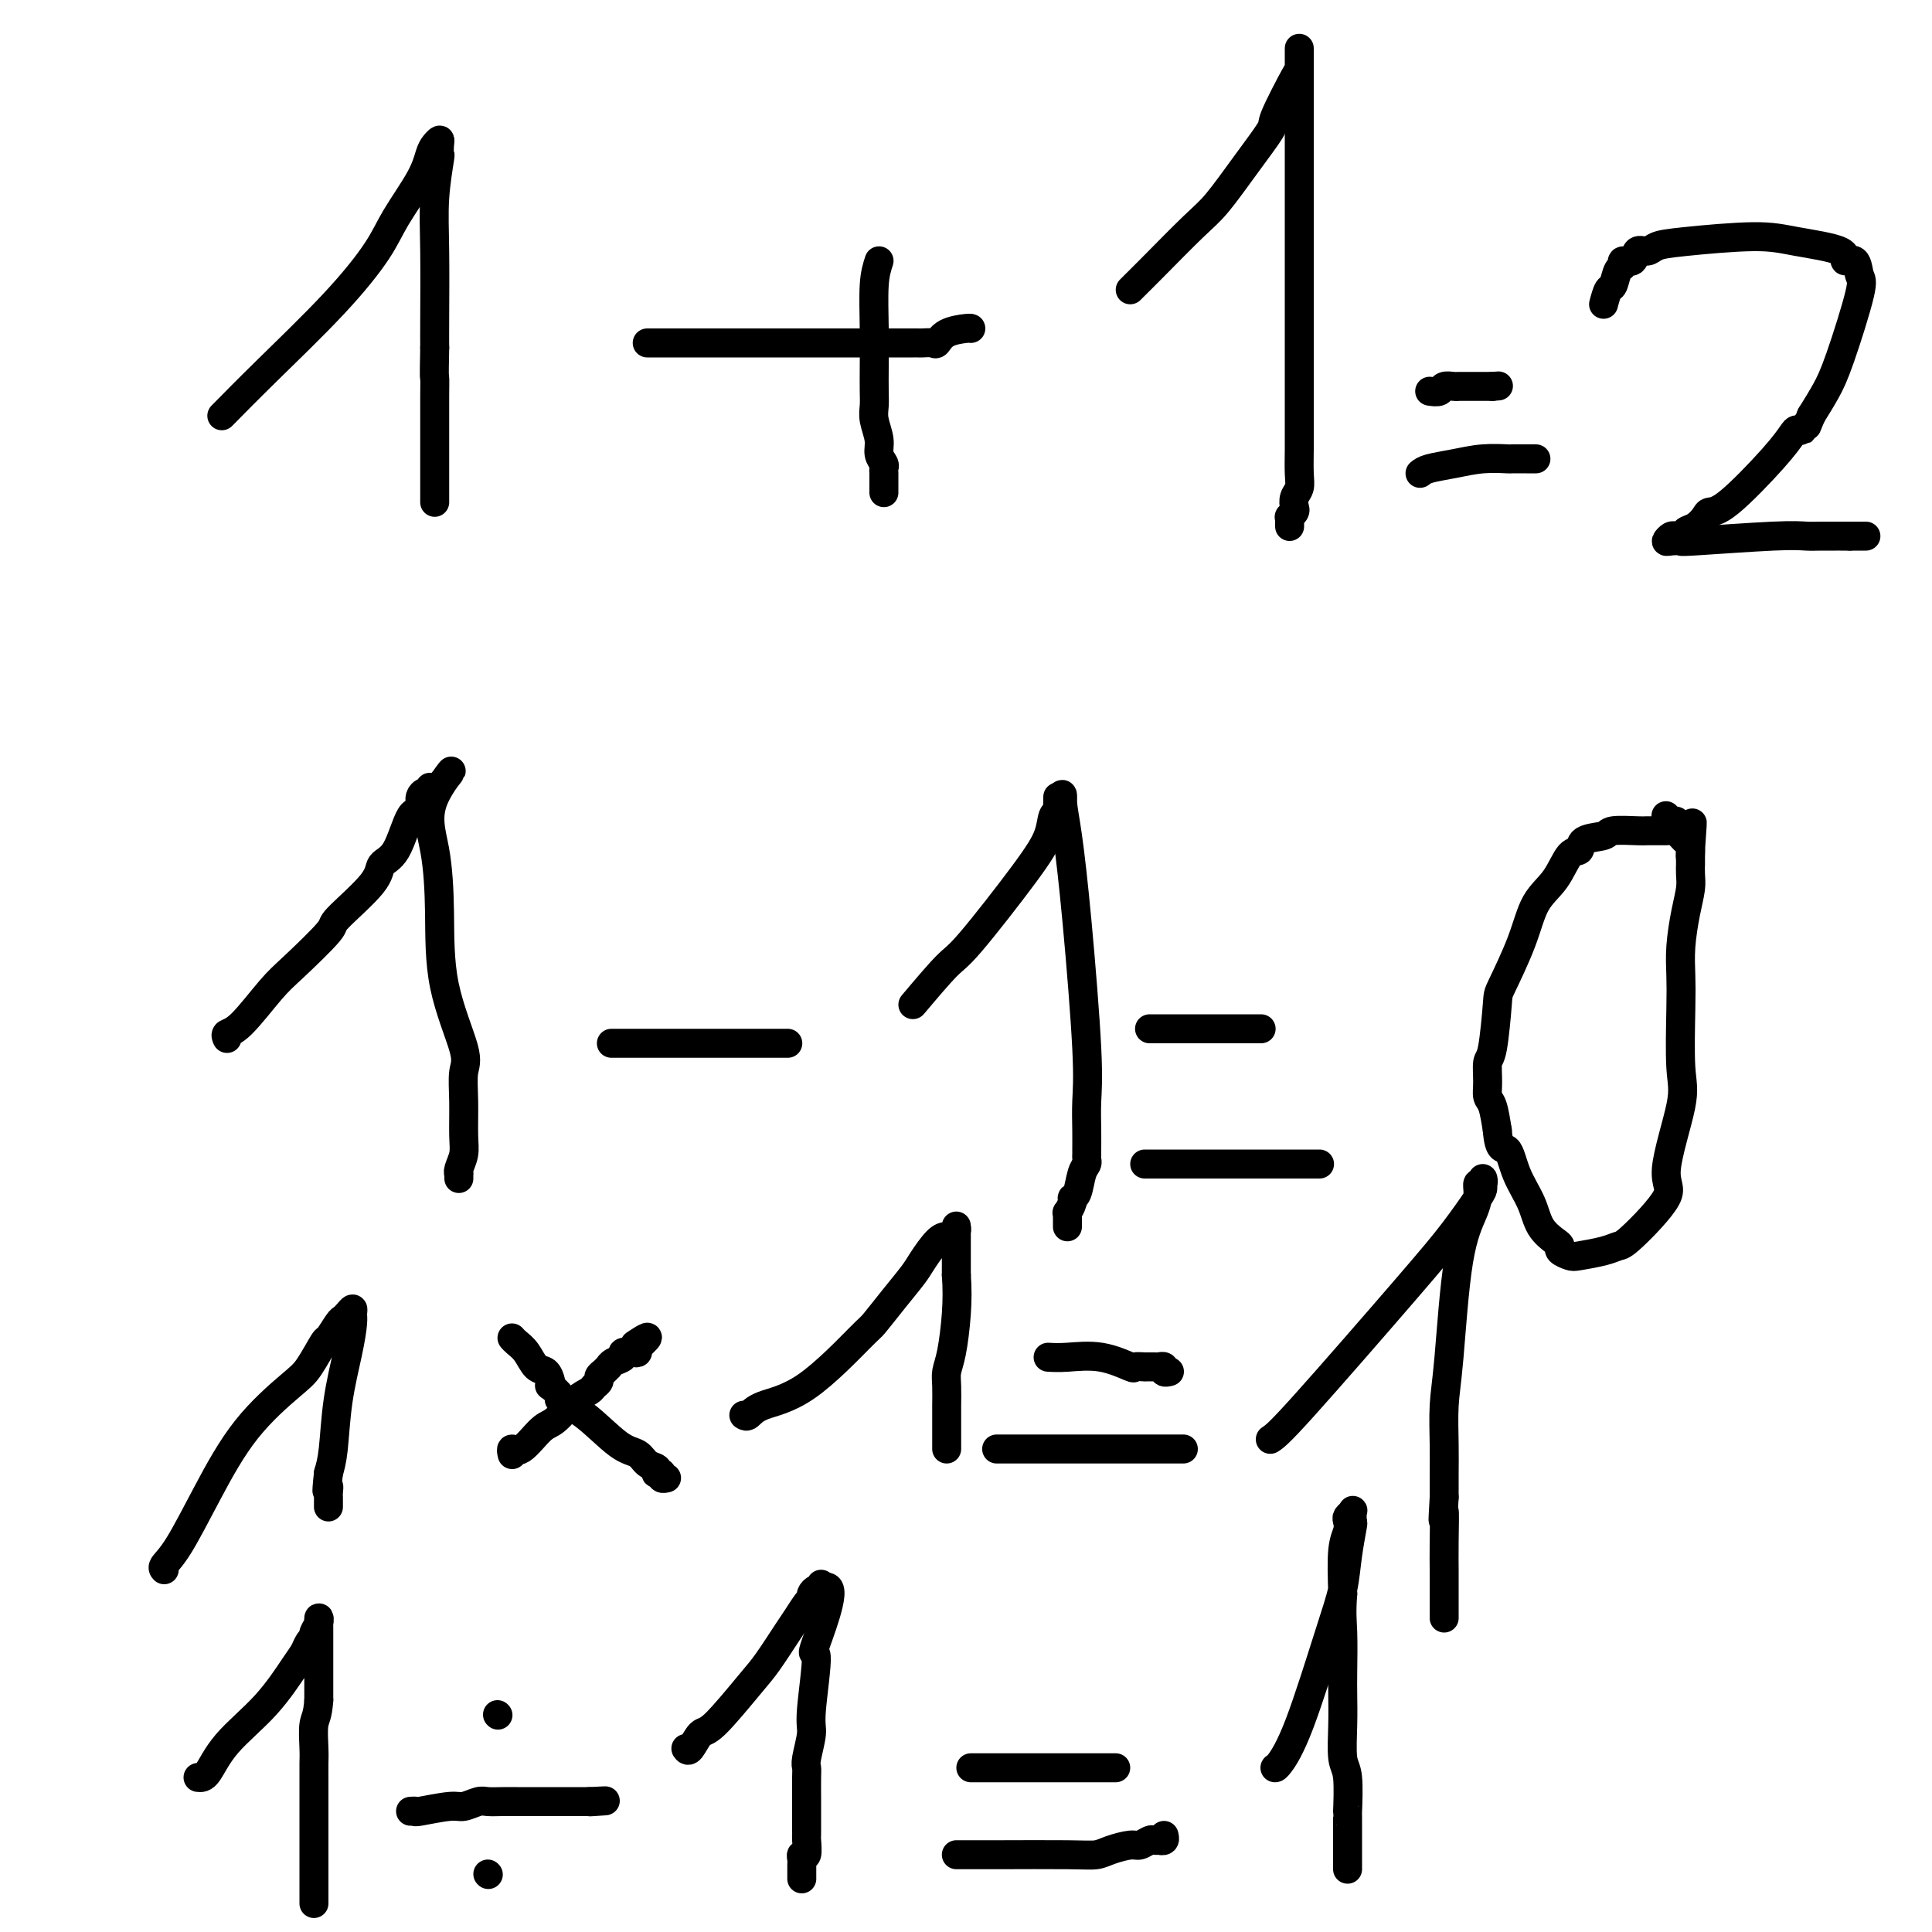 <svg viewBox='0 0 400 400' version='1.1' xmlns='http://www.w3.org/2000/svg' xmlns:xlink='http://www.w3.org/1999/xlink'><g fill='none' stroke='#000000' stroke-width='6' stroke-linecap='round' stroke-linejoin='round'><path d='M46,86c-0.126,0.137 -0.251,0.273 1,-1c1.251,-1.273 3.879,-3.957 8,-8c4.121,-4.043 9.734,-9.447 14,-14c4.266,-4.553 7.184,-8.256 9,-11c1.816,-2.744 2.529,-4.529 4,-7c1.471,-2.471 3.701,-5.627 5,-8c1.299,-2.373 1.668,-3.962 2,-5c0.332,-1.038 0.626,-1.524 1,-2c0.374,-0.476 0.829,-0.942 1,-1c0.171,-0.058 0.060,0.293 0,1c-0.060,0.707 -0.069,1.771 0,2c0.069,0.229 0.215,-0.375 0,1c-0.215,1.375 -0.789,4.729 -1,8c-0.211,3.271 -0.057,6.457 0,11c0.057,4.543 0.016,10.441 0,14c-0.016,3.559 -0.008,4.780 0,6'/><path d='M90,72c-0.155,7.804 -0.041,5.813 0,6c0.041,0.187 0.011,2.553 0,4c-0.011,1.447 -0.003,1.977 0,3c0.003,1.023 0.001,2.540 0,4c-0.001,1.460 -0.000,2.864 0,4c0.000,1.136 0.000,2.006 0,3c-0.000,0.994 -0.000,2.112 0,3c0.000,0.888 0.000,1.544 0,2c-0.000,0.456 -0.000,0.711 0,1c0.000,0.289 0.000,0.614 0,1c-0.000,0.386 -0.000,0.835 0,1c0.000,0.165 0.000,0.047 0,0c-0.000,-0.047 -0.000,-0.024 0,0'/><path d='M134,71c0.839,0.000 1.678,0.000 2,0c0.322,-0.000 0.126,-0.000 3,0c2.874,0.000 8.818,0.000 13,0c4.182,-0.000 6.602,-0.000 11,0c4.398,0.000 10.775,0.000 15,0c4.225,-0.000 6.299,-0.000 7,0c0.701,0.000 0.029,0.000 0,0c-0.029,-0.000 0.585,-0.000 1,0c0.415,0.000 0.632,0.000 1,0c0.368,-0.000 0.886,-0.000 1,0c0.114,0.000 -0.178,0.000 0,0c0.178,-0.000 0.825,-0.001 1,0c0.175,0.001 -0.122,0.002 0,0c0.122,-0.002 0.663,-0.007 1,0c0.337,0.007 0.468,0.026 1,0c0.532,-0.026 1.463,-0.098 2,0c0.537,0.098 0.680,0.366 1,0c0.320,-0.366 0.818,-1.366 2,-2c1.182,-0.634 3.049,-0.901 4,-1c0.951,-0.099 0.986,-0.028 1,0c0.014,0.028 0.007,0.014 0,0'/><path d='M182,54c-0.422,1.301 -0.845,2.603 -1,5c-0.155,2.397 -0.043,5.890 0,9c0.043,3.110 0.015,5.837 0,8c-0.015,2.163 -0.019,3.762 0,5c0.019,1.238 0.061,2.114 0,3c-0.061,0.886 -0.227,1.781 0,3c0.227,1.219 0.845,2.762 1,4c0.155,1.238 -0.155,2.172 0,3c0.155,0.828 0.774,1.549 1,2c0.226,0.451 0.061,0.633 0,1c-0.061,0.367 -0.016,0.921 0,1c0.016,0.079 0.004,-0.315 0,0c-0.004,0.315 -0.001,1.338 0,2c0.001,0.662 0.000,0.961 0,1c-0.000,0.039 -0.000,-0.182 0,0c0.000,0.182 0.000,0.766 0,1c-0.000,0.234 -0.000,0.117 0,0'/><path d='M234,60c0.182,-0.185 0.364,-0.371 1,-1c0.636,-0.629 1.727,-1.703 4,-4c2.273,-2.297 5.730,-5.817 8,-8c2.270,-2.183 3.354,-3.030 5,-5c1.646,-1.970 3.852,-5.062 6,-8c2.148,-2.938 4.236,-5.722 5,-7c0.764,-1.278 0.205,-1.049 1,-3c0.795,-1.951 2.945,-6.082 4,-8c1.055,-1.918 1.015,-1.623 1,-2c-0.015,-0.377 -0.004,-1.428 0,-2c0.004,-0.572 0.001,-0.666 0,-1c-0.001,-0.334 -0.000,-0.907 0,-1c0.000,-0.093 0.000,0.293 0,1c-0.000,0.707 -0.000,1.736 0,2c0.000,0.264 0.000,-0.237 0,0c-0.000,0.237 -0.000,1.210 0,3c0.000,1.790 0.000,4.395 0,7'/><path d='M269,23c0.000,6.110 0.000,15.885 0,22c-0.000,6.115 -0.000,8.571 0,12c0.000,3.429 0.000,7.829 0,11c-0.000,3.171 -0.000,5.111 0,7c0.000,1.889 0.001,3.728 0,6c-0.001,2.272 -0.004,4.979 0,7c0.004,2.021 0.015,3.357 0,5c-0.015,1.643 -0.056,3.592 0,5c0.056,1.408 0.207,2.276 0,3c-0.207,0.724 -0.774,1.303 -1,2c-0.226,0.697 -0.113,1.510 0,2c0.113,0.490 0.226,0.657 0,1c-0.226,0.343 -0.793,0.863 -1,1c-0.207,0.137 -0.056,-0.108 0,0c0.056,0.108 0.015,0.567 0,1c-0.015,0.433 -0.004,0.838 0,1c0.004,0.162 0.002,0.081 0,0'/><path d='M294,98c0.421,-0.340 0.843,-0.679 2,-1c1.157,-0.321 3.050,-0.622 5,-1c1.950,-0.378 3.958,-0.833 6,-1c2.042,-0.167 4.119,-0.045 5,0c0.881,0.045 0.564,0.012 1,0c0.436,-0.012 1.623,-0.003 2,0c0.377,0.003 -0.057,0.001 0,0c0.057,-0.001 0.604,-0.000 1,0c0.396,0.000 0.642,0.000 1,0c0.358,-0.000 0.827,-0.000 1,0c0.173,0.000 0.049,0.000 0,0c-0.049,-0.000 -0.025,-0.000 0,0'/><path d='M296,81c0.783,0.113 1.566,0.226 2,0c0.434,-0.226 0.520,-0.793 1,-1c0.480,-0.207 1.355,-0.056 2,0c0.645,0.056 1.062,0.015 1,0c-0.062,-0.015 -0.602,-0.004 0,0c0.602,0.004 2.346,0.001 3,0c0.654,-0.001 0.216,-0.000 0,0c-0.216,0.000 -0.212,0.000 0,0c0.212,-0.000 0.631,-0.000 1,0c0.369,0.000 0.686,0.000 1,0c0.314,-0.000 0.623,-0.000 1,0c0.377,0.000 0.822,0.000 1,0c0.178,-0.000 0.089,-0.000 0,0'/><path d='M309,80c2.167,-0.167 1.083,-0.083 0,0'/><path d='M332,63c0.331,-1.240 0.661,-2.480 1,-3c0.339,-0.520 0.686,-0.319 1,-1c0.314,-0.681 0.594,-2.243 1,-3c0.406,-0.757 0.938,-0.710 1,-1c0.062,-0.290 -0.347,-0.918 0,-1c0.347,-0.082 1.448,0.382 2,0c0.552,-0.382 0.554,-1.609 1,-2c0.446,-0.391 1.334,0.055 2,0c0.666,-0.055 1.108,-0.612 2,-1c0.892,-0.388 2.233,-0.607 6,-1c3.767,-0.393 9.958,-0.959 14,-1c4.042,-0.041 5.933,0.444 9,1c3.067,0.556 7.308,1.182 9,2c1.692,0.818 0.833,1.828 1,2c0.167,0.172 1.360,-0.493 2,0c0.640,0.493 0.727,2.143 1,3c0.273,0.857 0.733,0.920 0,4c-0.733,3.080 -2.659,9.175 -4,13c-1.341,3.825 -2.097,5.378 -3,7c-0.903,1.622 -1.951,3.311 -3,5'/><path d='M375,86c-1.727,4.259 -1.044,2.405 -1,2c0.044,-0.405 -0.550,0.638 -1,1c-0.450,0.362 -0.754,0.044 -1,0c-0.246,-0.044 -0.432,0.186 -1,1c-0.568,0.814 -1.517,2.211 -4,5c-2.483,2.789 -6.501,6.971 -9,9c-2.499,2.029 -3.478,1.907 -4,2c-0.522,0.093 -0.588,0.403 -1,1c-0.412,0.597 -1.171,1.481 -2,2c-0.829,0.519 -1.727,0.674 -2,1c-0.273,0.326 0.080,0.823 0,1c-0.080,0.177 -0.594,0.033 -1,0c-0.406,-0.033 -0.703,0.043 -1,0c-0.297,-0.043 -0.594,-0.207 -1,0c-0.406,0.207 -0.920,0.784 -1,1c-0.080,0.216 0.275,0.072 1,0c0.725,-0.072 1.821,-0.072 2,0c0.179,0.072 -0.558,0.215 3,0c3.558,-0.215 11.413,-0.790 16,-1c4.587,-0.210 5.908,-0.056 7,0c1.092,0.056 1.956,0.015 3,0c1.044,-0.015 2.269,-0.004 3,0c0.731,0.004 0.969,0.001 1,0c0.031,-0.001 -0.146,-0.000 0,0c0.146,0.000 0.613,0.000 1,0c0.387,-0.000 0.693,-0.000 1,0'/><path d='M383,111c5.978,0.000 2.422,-0.000 1,0c-1.422,0.000 -0.711,0.000 0,0'/><path d='M47,215c-0.183,-0.382 -0.366,-0.765 0,-1c0.366,-0.235 1.282,-0.324 3,-2c1.718,-1.676 4.237,-4.941 6,-7c1.763,-2.059 2.771,-2.912 5,-5c2.229,-2.088 5.678,-5.411 7,-7c1.322,-1.589 0.517,-1.443 2,-3c1.483,-1.557 5.252,-4.818 7,-7c1.748,-2.182 1.473,-3.286 2,-4c0.527,-0.714 1.854,-1.038 3,-3c1.146,-1.962 2.110,-5.562 3,-7c0.890,-1.438 1.705,-0.715 2,-1c0.295,-0.285 0.069,-1.578 0,-2c-0.069,-0.422 0.019,0.026 0,0c-0.019,-0.026 -0.146,-0.526 0,-1c0.146,-0.474 0.565,-0.921 1,-1c0.435,-0.079 0.886,0.209 1,0c0.114,-0.209 -0.110,-0.917 0,-1c0.110,-0.083 0.555,0.458 1,1'/><path d='M90,164c6.669,-8.171 1.840,-3.098 0,1c-1.840,4.098 -0.693,7.220 0,11c0.693,3.780 0.932,8.216 1,13c0.068,4.784 -0.035,9.914 1,15c1.035,5.086 3.206,10.128 4,13c0.794,2.872 0.209,3.575 0,5c-0.209,1.425 -0.042,3.573 0,6c0.042,2.427 -0.041,5.133 0,7c0.041,1.867 0.207,2.896 0,4c-0.207,1.104 -0.788,2.282 -1,3c-0.212,0.718 -0.057,0.976 0,1c0.057,0.024 0.015,-0.186 0,0c-0.015,0.186 -0.004,0.767 0,1c0.004,0.233 0.002,0.116 0,0'/><path d='M127,216c-0.373,0.000 -0.747,0.000 0,0c0.747,0.000 2.613,0.000 5,0c2.387,-0.000 5.294,0.000 10,0c4.706,0.000 11.213,0.000 14,0c2.787,0.000 1.856,0.000 2,0c0.144,0.000 1.363,0.000 2,0c0.637,0.000 0.693,0.000 1,0c0.307,0.000 0.867,0.000 1,0c0.133,0.000 -0.160,0.000 0,0c0.160,0.000 0.774,0.000 1,0c0.226,0.000 0.065,0.000 0,0c-0.065,0.000 -0.032,0.000 0,0'/><path d='M189,208c2.687,-3.183 5.374,-6.366 7,-8c1.626,-1.634 2.191,-1.719 5,-5c2.809,-3.281 7.863,-9.757 11,-14c3.137,-4.243 4.357,-6.251 5,-8c0.643,-1.749 0.708,-3.238 1,-4c0.292,-0.762 0.810,-0.797 1,-1c0.190,-0.203 0.051,-0.574 0,-1c-0.051,-0.426 -0.014,-0.908 0,-1c0.014,-0.092 0.004,0.206 0,0c-0.004,-0.206 -0.001,-0.916 0,-1c0.001,-0.084 0.001,0.458 0,1'/><path d='M219,166c1.273,-2.555 0.954,-1.441 1,0c0.046,1.441 0.457,3.210 1,7c0.543,3.790 1.217,9.600 2,18c0.783,8.400 1.674,19.388 2,26c0.326,6.612 0.087,8.846 0,11c-0.087,2.154 -0.023,4.226 0,6c0.023,1.774 0.003,3.250 0,4c-0.003,0.750 0.011,0.776 0,1c-0.011,0.224 -0.045,0.648 0,1c0.045,0.352 0.171,0.632 0,1c-0.171,0.368 -0.638,0.824 -1,2c-0.362,1.176 -0.619,3.070 -1,4c-0.381,0.930 -0.887,0.894 -1,1c-0.113,0.106 0.166,0.353 0,1c-0.166,0.647 -0.776,1.693 -1,2c-0.224,0.307 -0.060,-0.124 0,0c0.060,0.124 0.016,0.804 0,1c-0.016,0.196 -0.004,-0.092 0,0c0.004,0.092 0.001,0.563 0,1c-0.001,0.437 -0.000,0.839 0,1c0.000,0.161 0.000,0.080 0,0'/><path d='M237,241c0.362,0.000 0.723,0.000 1,0c0.277,0.000 0.469,0.000 2,0c1.531,-0.000 4.399,-0.000 7,0c2.601,0.000 4.934,0.000 7,0c2.066,0.000 3.863,0.000 6,0c2.137,0.000 4.613,-0.000 6,0c1.387,0.000 1.686,0.000 2,0c0.314,0.000 0.645,0.000 1,0c0.355,0.000 0.736,0.000 1,0c0.264,0.000 0.411,-0.000 1,0c0.589,0.000 1.620,-0.000 2,0c0.380,0.000 0.109,0.000 0,0c-0.109,-0.000 -0.054,0.000 0,0'/><path d='M238,213c0.499,0.000 0.998,0.000 2,0c1.002,0.000 2.506,0.000 4,0c1.494,-0.000 2.978,0.000 4,0c1.022,0.000 1.582,-0.000 2,0c0.418,0.000 0.693,0.000 1,0c0.307,-0.000 0.645,-0.000 1,0c0.355,0.000 0.725,0.000 1,0c0.275,0.000 0.455,0.000 1,0c0.545,-0.000 1.457,0.000 2,0c0.543,0.000 0.719,-0.000 1,0c0.281,0.000 0.668,0.000 1,0c0.332,-0.000 0.611,-0.000 1,0c0.389,0.000 0.889,0.000 1,0c0.111,0.000 -0.166,0.000 0,0c0.166,0.000 0.775,0.000 1,0c0.225,0.000 0.064,0.000 0,0c-0.064,0.000 -0.032,0.000 0,0'/><path d='M345,172c-0.105,0.002 -0.210,0.004 -1,0c-0.790,-0.004 -2.265,-0.013 -3,0c-0.735,0.013 -0.731,0.050 -2,0c-1.269,-0.050 -3.809,-0.185 -5,0c-1.191,0.185 -1.031,0.692 -2,1c-0.969,0.308 -3.068,0.418 -4,1c-0.932,0.582 -0.698,1.638 -1,2c-0.302,0.362 -1.139,0.031 -2,1c-0.861,0.969 -1.747,3.240 -3,5c-1.253,1.760 -2.874,3.011 -4,5c-1.126,1.989 -1.755,4.715 -3,8c-1.245,3.285 -3.104,7.127 -4,9c-0.896,1.873 -0.829,1.776 -1,4c-0.171,2.224 -0.579,6.768 -1,9c-0.421,2.232 -0.856,2.153 -1,3c-0.144,0.847 0.003,2.619 0,4c-0.003,1.381 -0.155,2.372 0,3c0.155,0.628 0.616,0.894 1,2c0.384,1.106 0.692,3.053 1,5'/><path d='M310,234c0.375,4.704 1.312,3.463 2,4c0.688,0.537 1.127,2.851 2,5c0.873,2.149 2.180,4.134 3,6c0.820,1.866 1.155,3.614 2,5c0.845,1.386 2.202,2.411 3,3c0.798,0.589 1.039,0.744 1,1c-0.039,0.256 -0.358,0.615 0,1c0.358,0.385 1.392,0.797 2,1c0.608,0.203 0.789,0.199 2,0c1.211,-0.199 3.452,-0.593 5,-1c1.548,-0.407 2.402,-0.829 3,-1c0.598,-0.171 0.941,-0.093 3,-2c2.059,-1.907 5.834,-5.801 7,-8c1.166,-2.199 -0.276,-2.705 0,-6c0.276,-3.295 2.269,-9.379 3,-13c0.731,-3.621 0.199,-4.778 0,-8c-0.199,-3.222 -0.064,-8.508 0,-12c0.064,-3.492 0.055,-5.190 0,-7c-0.055,-1.810 -0.158,-3.733 0,-6c0.158,-2.267 0.578,-4.878 1,-7c0.422,-2.122 0.845,-3.753 1,-5c0.155,-1.247 0.042,-2.109 0,-3c-0.042,-0.891 -0.011,-1.811 0,-2c0.011,-0.189 0.003,0.351 0,0c-0.003,-0.351 -0.001,-1.595 0,-2c0.001,-0.405 0.000,0.027 0,0c-0.000,-0.027 -0.000,-0.514 0,-1'/><path d='M350,176c0.762,-11.089 0.165,-2.813 0,0c-0.165,2.813 0.100,0.162 0,-1c-0.100,-1.162 -0.567,-0.836 -1,-1c-0.433,-0.164 -0.833,-0.819 -1,-1c-0.167,-0.181 -0.100,0.110 0,0c0.100,-0.110 0.233,-0.622 0,-1c-0.233,-0.378 -0.833,-0.623 -1,-1c-0.167,-0.377 0.100,-0.884 0,-1c-0.100,-0.116 -0.565,0.161 -1,0c-0.435,-0.161 -0.838,-0.760 -1,-1c-0.162,-0.240 -0.081,-0.120 0,0'/><path d='M34,325c-0.205,-0.216 -0.410,-0.432 0,-1c0.410,-0.568 1.435,-1.489 3,-4c1.565,-2.511 3.670,-6.611 6,-11c2.330,-4.389 4.885,-9.068 8,-13c3.115,-3.932 6.789,-7.117 9,-9c2.211,-1.883 2.960,-2.466 4,-4c1.040,-1.534 2.373,-4.021 3,-5c0.627,-0.979 0.550,-0.449 1,-1c0.450,-0.551 1.427,-2.183 2,-3c0.573,-0.817 0.743,-0.818 1,-1c0.257,-0.182 0.603,-0.545 1,-1c0.397,-0.455 0.846,-1.001 1,-1c0.154,0.001 0.014,0.548 0,1c-0.014,0.452 0.098,0.809 0,2c-0.098,1.191 -0.408,3.216 -1,6c-0.592,2.784 -1.467,6.326 -2,10c-0.533,3.674 -0.724,7.478 -1,10c-0.276,2.522 -0.638,3.761 -1,5'/><path d='M68,305c-0.619,5.737 -0.166,3.579 0,3c0.166,-0.579 0.044,0.419 0,1c-0.044,0.581 -0.012,0.743 0,1c0.012,0.257 0.003,0.608 0,1c-0.003,0.392 -0.001,0.826 0,1c0.001,0.174 0.000,0.087 0,0'/><path d='M106,301c0.033,0.143 0.066,0.287 0,0c-0.066,-0.287 -0.230,-1.004 0,-1c0.230,0.004 0.853,0.730 2,0c1.147,-0.730 2.818,-2.917 4,-4c1.182,-1.083 1.876,-1.064 3,-2c1.124,-0.936 2.679,-2.828 4,-4c1.321,-1.172 2.409,-1.623 3,-2c0.591,-0.377 0.684,-0.679 1,-1c0.316,-0.321 0.855,-0.659 1,-1c0.145,-0.341 -0.103,-0.683 0,-1c0.103,-0.317 0.557,-0.610 1,-1c0.443,-0.390 0.873,-0.879 1,-1c0.127,-0.121 -0.051,0.125 0,0c0.051,-0.125 0.329,-0.621 1,-1c0.671,-0.379 1.735,-0.640 2,-1c0.265,-0.360 -0.269,-0.818 0,-1c0.269,-0.182 1.342,-0.087 2,0c0.658,0.087 0.902,0.168 1,0c0.098,-0.168 0.049,-0.584 0,-1'/><path d='M132,279c4.024,-3.631 1.083,-1.708 0,-1c-1.083,0.708 -0.310,0.202 0,0c0.310,-0.202 0.155,-0.101 0,0'/><path d='M106,277c0.243,0.283 0.485,0.566 1,1c0.515,0.434 1.301,1.021 2,2c0.699,0.979 1.309,2.352 2,3c0.691,0.648 1.461,0.573 2,1c0.539,0.427 0.845,1.356 1,2c0.155,0.644 0.159,1.001 0,1c-0.159,-0.001 -0.483,-0.361 0,0c0.483,0.361 1.771,1.444 2,2c0.229,0.556 -0.602,0.587 0,1c0.602,0.413 2.638,1.210 5,3c2.362,1.790 5.050,4.574 7,6c1.950,1.426 3.162,1.493 4,2c0.838,0.507 1.300,1.455 2,2c0.700,0.545 1.637,0.686 2,1c0.363,0.314 0.154,0.802 0,1c-0.154,0.198 -0.251,0.105 0,0c0.251,-0.105 0.851,-0.224 1,0c0.149,0.224 -0.152,0.791 0,1c0.152,0.209 0.758,0.060 1,0c0.242,-0.060 0.121,-0.030 0,0'/><path d='M154,293c0.271,0.182 0.543,0.364 1,0c0.457,-0.364 1.101,-1.275 3,-2c1.899,-0.725 5.055,-1.265 9,-4c3.945,-2.735 8.680,-7.665 11,-10c2.320,-2.335 2.225,-2.076 3,-3c0.775,-0.924 2.421,-3.032 4,-5c1.579,-1.968 3.091,-3.794 4,-5c0.909,-1.206 1.214,-1.790 2,-3c0.786,-1.210 2.053,-3.046 3,-4c0.947,-0.954 1.574,-1.026 2,-1c0.426,0.026 0.650,0.151 1,0c0.350,-0.151 0.826,-0.578 1,-1c0.174,-0.422 0.047,-0.839 0,-1c-0.047,-0.161 -0.013,-0.065 0,0c0.013,0.065 0.003,0.100 0,0c-0.003,-0.100 -0.001,-0.335 0,0c0.001,0.335 0.000,1.238 0,3c-0.000,1.762 -0.000,4.381 0,7'/><path d='M198,264c0.199,2.620 0.197,5.171 0,8c-0.197,2.829 -0.589,5.937 -1,8c-0.411,2.063 -0.842,3.081 -1,4c-0.158,0.919 -0.042,1.738 0,3c0.042,1.262 0.011,2.965 0,4c-0.011,1.035 -0.003,1.400 0,2c0.003,0.600 0.001,1.436 0,2c-0.001,0.564 -0.000,0.858 0,1c0.000,0.142 0.000,0.133 0,0c-0.000,-0.133 -0.000,-0.389 0,0c0.000,0.389 0.000,1.424 0,2c-0.000,0.576 -0.000,0.694 0,1c0.000,0.306 0.000,0.802 0,1c-0.000,0.198 -0.000,0.099 0,0'/><path d='M207,300c-0.580,0.000 -1.160,0.000 0,0c1.160,0.000 4.060,0.000 6,0c1.940,0.000 2.922,0.000 7,0c4.078,0.000 11.253,0.000 15,0c3.747,-0.000 4.065,0.000 5,0c0.935,0.000 2.485,0.000 3,0c0.515,0.000 -0.006,0.000 0,0c0.006,0.000 0.540,0.000 1,0c0.460,0.000 0.846,0.000 1,0c0.154,0.000 0.077,0.000 0,0'/><path d='M217,281c1.076,0.061 2.153,0.121 4,0c1.847,-0.121 4.466,-0.425 7,0c2.534,0.425 4.984,1.578 6,2c1.016,0.422 0.597,0.113 1,0c0.403,-0.113 1.627,-0.030 2,0c0.373,0.030 -0.106,0.008 0,0c0.106,-0.008 0.798,-0.002 1,0c0.202,0.002 -0.085,-0.001 0,0c0.085,0.001 0.544,0.004 1,0c0.456,-0.004 0.911,-0.015 1,0c0.089,0.015 -0.186,0.057 0,0c0.186,-0.057 0.833,-0.211 1,0c0.167,0.211 -0.147,0.788 0,1c0.147,0.212 0.756,0.061 1,0c0.244,-0.061 0.122,-0.030 0,0'/><path d='M263,298c0.845,-0.552 1.691,-1.104 7,-7c5.309,-5.896 15.083,-17.138 21,-24c5.917,-6.862 7.977,-9.346 10,-12c2.023,-2.654 4.007,-5.477 5,-7c0.993,-1.523 0.994,-1.744 1,-2c0.006,-0.256 0.016,-0.547 0,-1c-0.016,-0.453 -0.058,-1.068 0,-1c0.058,0.068 0.216,0.819 0,1c-0.216,0.181 -0.807,-0.207 -1,0c-0.193,0.207 0.011,1.010 0,2c-0.011,0.990 -0.238,2.168 -1,4c-0.762,1.832 -2.061,4.320 -3,10c-0.939,5.680 -1.520,14.552 -2,20c-0.480,5.448 -0.861,7.470 -1,10c-0.139,2.530 -0.038,5.566 0,8c0.038,2.434 0.011,4.267 0,6c-0.011,1.733 -0.005,3.367 0,5'/><path d='M299,310c-0.464,7.989 -0.124,3.463 0,3c0.124,-0.463 0.033,3.138 0,6c-0.033,2.862 -0.009,4.984 0,6c0.009,1.016 0.002,0.926 0,2c-0.002,1.074 -0.001,3.311 0,4c0.001,0.689 0.000,-0.169 0,0c-0.000,0.169 -0.000,1.365 0,2c0.000,0.635 0.000,0.709 0,1c-0.000,0.291 -0.000,0.797 0,1c0.000,0.203 0.000,0.101 0,0'/><path d='M41,368c0.590,0.074 1.180,0.147 2,-1c0.820,-1.147 1.869,-3.515 4,-6c2.131,-2.485 5.345,-5.086 8,-8c2.655,-2.914 4.750,-6.139 6,-8c1.250,-1.861 1.654,-2.357 2,-3c0.346,-0.643 0.632,-1.432 1,-2c0.368,-0.568 0.817,-0.914 1,-1c0.183,-0.086 0.102,0.088 0,0c-0.102,-0.088 -0.223,-0.437 0,-1c0.223,-0.563 0.792,-1.338 1,-2c0.208,-0.662 0.056,-1.211 0,-1c-0.056,0.211 -0.015,1.180 0,2c0.015,0.820 0.004,1.490 0,2c-0.004,0.510 -0.001,0.860 0,3c0.001,2.140 0.001,6.070 0,10'/><path d='M66,352c-0.226,3.346 -0.793,3.710 -1,5c-0.207,1.290 -0.056,3.504 0,5c0.056,1.496 0.015,2.274 0,3c-0.015,0.726 -0.004,1.402 0,3c0.004,1.598 0.001,4.120 0,6c-0.001,1.880 -0.000,3.120 0,5c0.000,1.880 0.000,4.401 0,6c-0.000,1.599 -0.000,2.275 0,3c0.000,0.725 0.000,1.500 0,2c-0.000,0.500 -0.000,0.726 0,1c0.000,0.274 0.000,0.595 0,1c-0.000,0.405 -0.000,0.893 0,1c0.000,0.107 0.000,-0.167 0,0c-0.000,0.167 -0.000,0.776 0,1c0.000,0.224 0.000,0.064 0,0c-0.000,-0.064 -0.000,-0.032 0,0'/><path d='M103,355c0.000,0.000 0.100,0.100 0.1,0.1'/><path d='M85,375c0.473,-0.033 0.946,-0.065 1,0c0.054,0.065 -0.310,0.228 1,0c1.310,-0.228 4.293,-0.846 6,-1c1.707,-0.154 2.137,0.155 3,0c0.863,-0.155 2.159,-0.774 3,-1c0.841,-0.226 1.227,-0.061 2,0c0.773,0.061 1.933,0.016 3,0c1.067,-0.016 2.040,-0.004 3,0c0.960,0.004 1.906,0.001 3,0c1.094,-0.001 2.334,-0.000 3,0c0.666,0.000 0.757,0.000 1,0c0.243,-0.000 0.639,-0.000 1,0c0.361,0.000 0.688,0.000 1,0c0.312,-0.000 0.608,-0.000 1,0c0.392,0.000 0.878,0.000 1,0c0.122,-0.000 -0.122,-0.000 0,0c0.122,0.000 0.610,0.000 1,0c0.390,-0.000 0.682,-0.000 1,0c0.318,0.000 0.662,0.000 1,0c0.338,-0.000 0.669,-0.000 1,0'/><path d='M122,373c5.978,-0.311 2.422,-0.089 1,0c-1.422,0.089 -0.711,0.044 0,0'/><path d='M101,388c0.000,0.000 0.100,0.100 0.1,0.1'/><path d='M142,362c0.237,0.336 0.474,0.673 1,0c0.526,-0.673 1.342,-2.355 2,-3c0.658,-0.645 1.159,-0.255 3,-2c1.841,-1.745 5.022,-5.627 7,-8c1.978,-2.373 2.754,-3.239 4,-5c1.246,-1.761 2.961,-4.419 4,-6c1.039,-1.581 1.402,-2.087 2,-3c0.598,-0.913 1.431,-2.234 2,-3c0.569,-0.766 0.874,-0.976 1,-1c0.126,-0.024 0.072,0.138 0,0c-0.072,-0.138 -0.163,-0.577 0,-1c0.163,-0.423 0.580,-0.829 1,-1c0.420,-0.171 0.845,-0.108 1,0c0.155,0.108 0.042,0.260 0,0c-0.042,-0.260 -0.012,-0.931 0,-1c0.012,-0.069 0.006,0.466 0,1'/><path d='M170,329c4.088,-2.633 0.307,7.283 -1,11c-1.307,3.717 -0.140,1.233 0,3c0.140,1.767 -0.747,7.783 -1,11c-0.253,3.217 0.128,3.633 0,5c-0.128,1.367 -0.766,3.685 -1,5c-0.234,1.315 -0.063,1.626 0,2c0.063,0.374 0.017,0.811 0,2c-0.017,1.189 -0.004,3.131 0,4c0.004,0.869 0.001,0.667 0,1c-0.001,0.333 -0.000,1.203 0,2c0.000,0.797 -0.000,1.521 0,2c0.000,0.479 0.001,0.714 0,1c-0.001,0.286 -0.004,0.622 0,1c0.004,0.378 0.015,0.798 0,1c-0.015,0.202 -0.057,0.187 0,1c0.057,0.813 0.211,2.455 0,3c-0.211,0.545 -0.789,-0.008 -1,0c-0.211,0.008 -0.057,0.577 0,1c0.057,0.423 0.015,0.701 0,1c-0.015,0.299 -0.004,0.620 0,1c0.004,0.380 0.001,0.820 0,1c-0.001,0.180 -0.000,0.100 0,0c0.000,-0.100 0.000,-0.219 0,0c-0.000,0.219 -0.000,0.777 0,1c0.000,0.223 0.000,0.112 0,0'/><path d='M198,384c0.433,-0.002 0.866,-0.003 2,0c1.134,0.003 2.969,0.011 7,0c4.031,-0.011 10.259,-0.040 14,0c3.741,0.040 4.995,0.151 6,0c1.005,-0.151 1.760,-0.562 3,-1c1.240,-0.438 2.963,-0.902 4,-1c1.037,-0.098 1.387,0.170 2,0c0.613,-0.170 1.489,-0.776 2,-1c0.511,-0.224 0.659,-0.064 1,0c0.341,0.064 0.876,0.031 1,0c0.124,-0.031 -0.163,-0.060 0,0c0.163,0.060 0.775,0.208 1,0c0.225,-0.208 0.064,-0.774 0,-1c-0.064,-0.226 -0.032,-0.113 0,0'/><path d='M201,366c3.403,0.000 6.806,0.000 9,0c2.194,0.000 3.180,0.000 6,0c2.820,0.000 7.472,0.000 10,0c2.528,0.000 2.930,0.000 3,0c0.070,0.000 -0.191,0.000 0,0c0.191,0.000 0.835,0.000 1,0c0.165,0.000 -0.148,0.000 0,0c0.148,0.000 0.757,0.000 1,0c0.243,0.000 0.122,0.000 0,0'/><path d='M264,366c-0.035,-0.002 -0.069,-0.004 0,0c0.069,0.004 0.242,0.012 1,-1c0.758,-1.012 2.102,-3.046 4,-8c1.898,-4.954 4.351,-12.828 6,-18c1.649,-5.172 2.494,-7.642 3,-10c0.506,-2.358 0.672,-4.605 1,-7c0.328,-2.395 0.816,-4.940 1,-6c0.184,-1.060 0.063,-0.636 0,-1c-0.063,-0.364 -0.068,-1.518 0,-2c0.068,-0.482 0.211,-0.293 0,0c-0.211,0.293 -0.775,0.689 -1,1c-0.225,0.311 -0.112,0.537 0,1c0.112,0.463 0.222,1.163 0,2c-0.222,0.837 -0.778,1.811 -1,4c-0.222,2.189 -0.111,5.595 0,9'/><path d='M278,330c-0.310,4.019 -0.084,5.567 0,8c0.084,2.433 0.026,5.753 0,8c-0.026,2.247 -0.021,3.423 0,5c0.021,1.577 0.058,3.554 0,6c-0.058,2.446 -0.212,5.359 0,7c0.212,1.641 0.789,2.008 1,4c0.211,1.992 0.057,5.609 0,7c-0.057,1.391 -0.015,0.558 0,1c0.015,0.442 0.004,2.160 0,3c-0.004,0.840 -0.001,0.804 0,1c0.001,0.196 0.000,0.626 0,1c-0.000,0.374 -0.000,0.692 0,1c0.000,0.308 0.000,0.607 0,1c-0.000,0.393 -0.000,0.879 0,1c0.000,0.121 0.000,-0.125 0,0c-0.000,0.125 -0.000,0.621 0,1c0.000,0.379 0.000,0.640 0,1c-0.000,0.360 -0.000,0.817 0,1c0.000,0.183 0.000,0.091 0,0'/></g>
</svg>